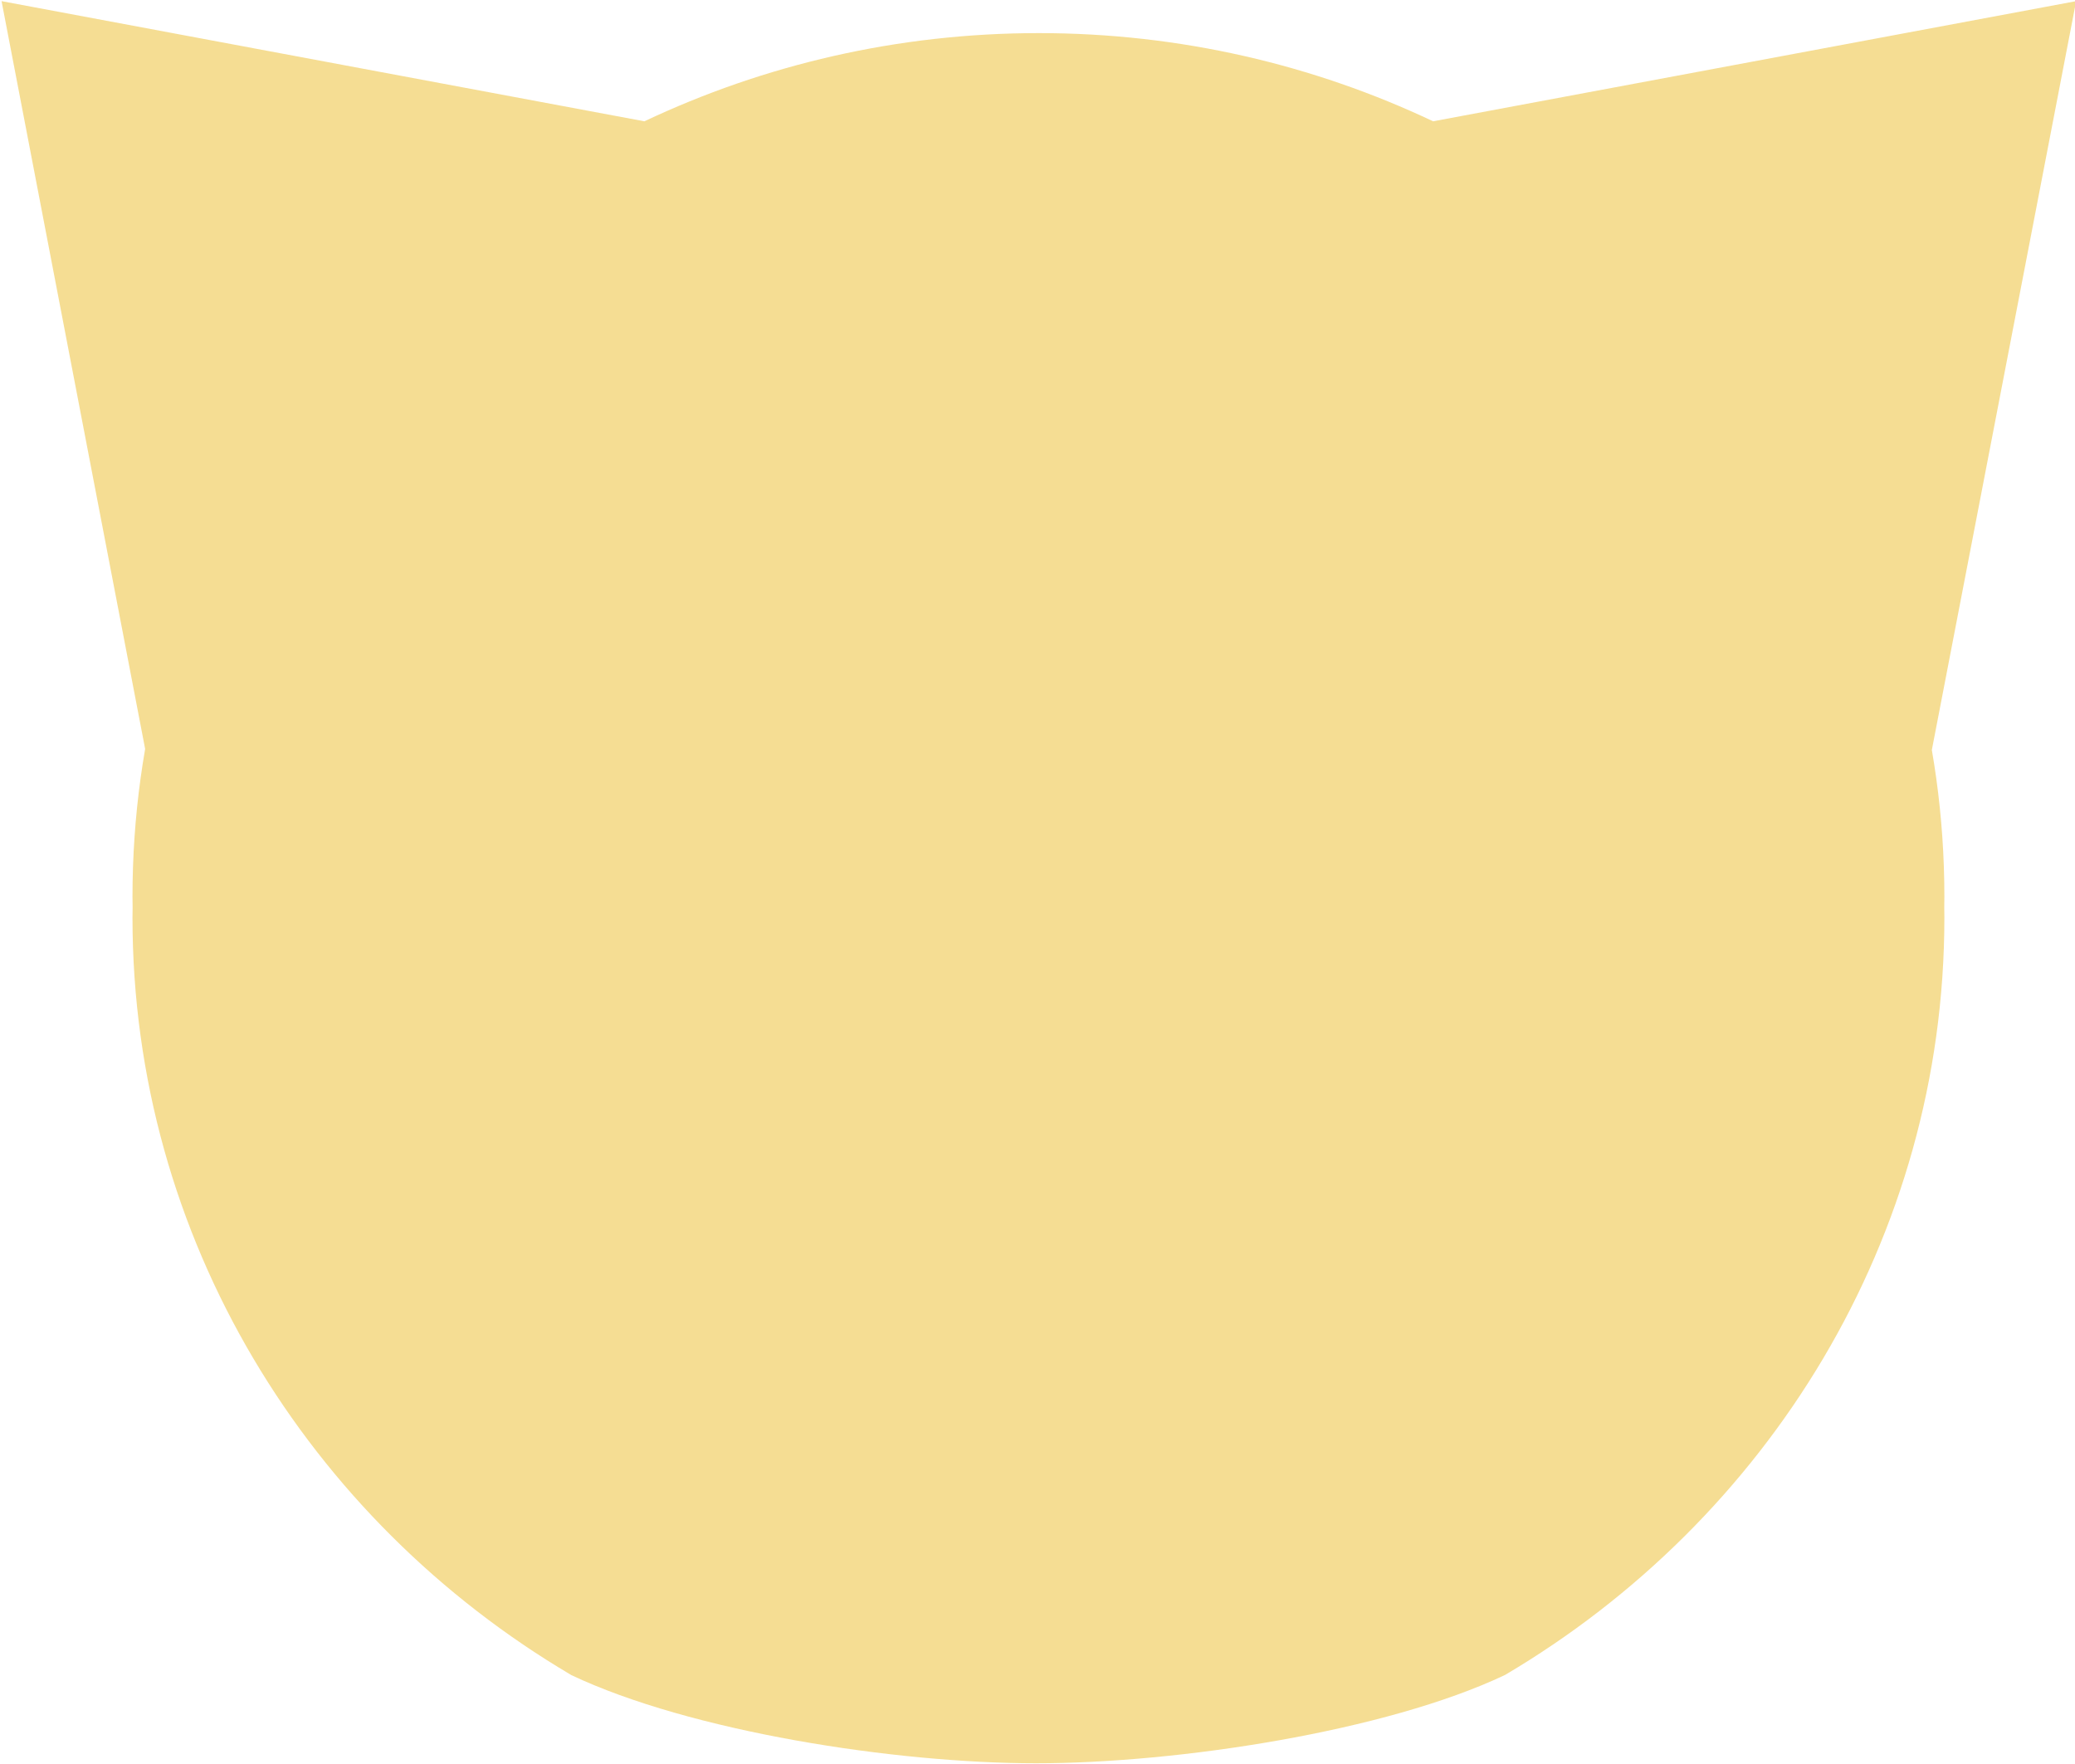 <svg xmlns="http://www.w3.org/2000/svg" xmlns:xlink="http://www.w3.org/1999/xlink" preserveAspectRatio="xMidYMid" viewBox="0 0 20 17" fill="#f5dd93">
  <path d="M14.506,16.142 C17.037,14.648 18.741,11.935 18.741,8.843 C18.741,8.324 18.695,7.816 18.602,7.322 L20.011,0.011 L13.813,1.169 C12.664,0.625 11.374,0.319 10.013,0.319 C8.651,0.319 7.362,0.625 6.211,1.169 L0.015,0.011 L1.419,7.322 C1.328,7.816 1.277,8.324 1.277,8.843 C1.277,11.935 2.974,14.648 5.505,16.142 M18.602,10.163 C18.695,9.669 18.741,9.161 18.741,8.642 C18.741,5.550 17.037,2.837 14.506,1.342 M5.504,16.142 C6.654,16.687 8.625,16.993 9.986,16.993 C11.349,16.993 13.357,16.687 14.506,16.142 M5.505,1.342 C2.974,2.837 1.277,5.549 1.277,8.642 C1.277,9.161 1.328,9.669 1.419,10.163 "/>
</svg>
